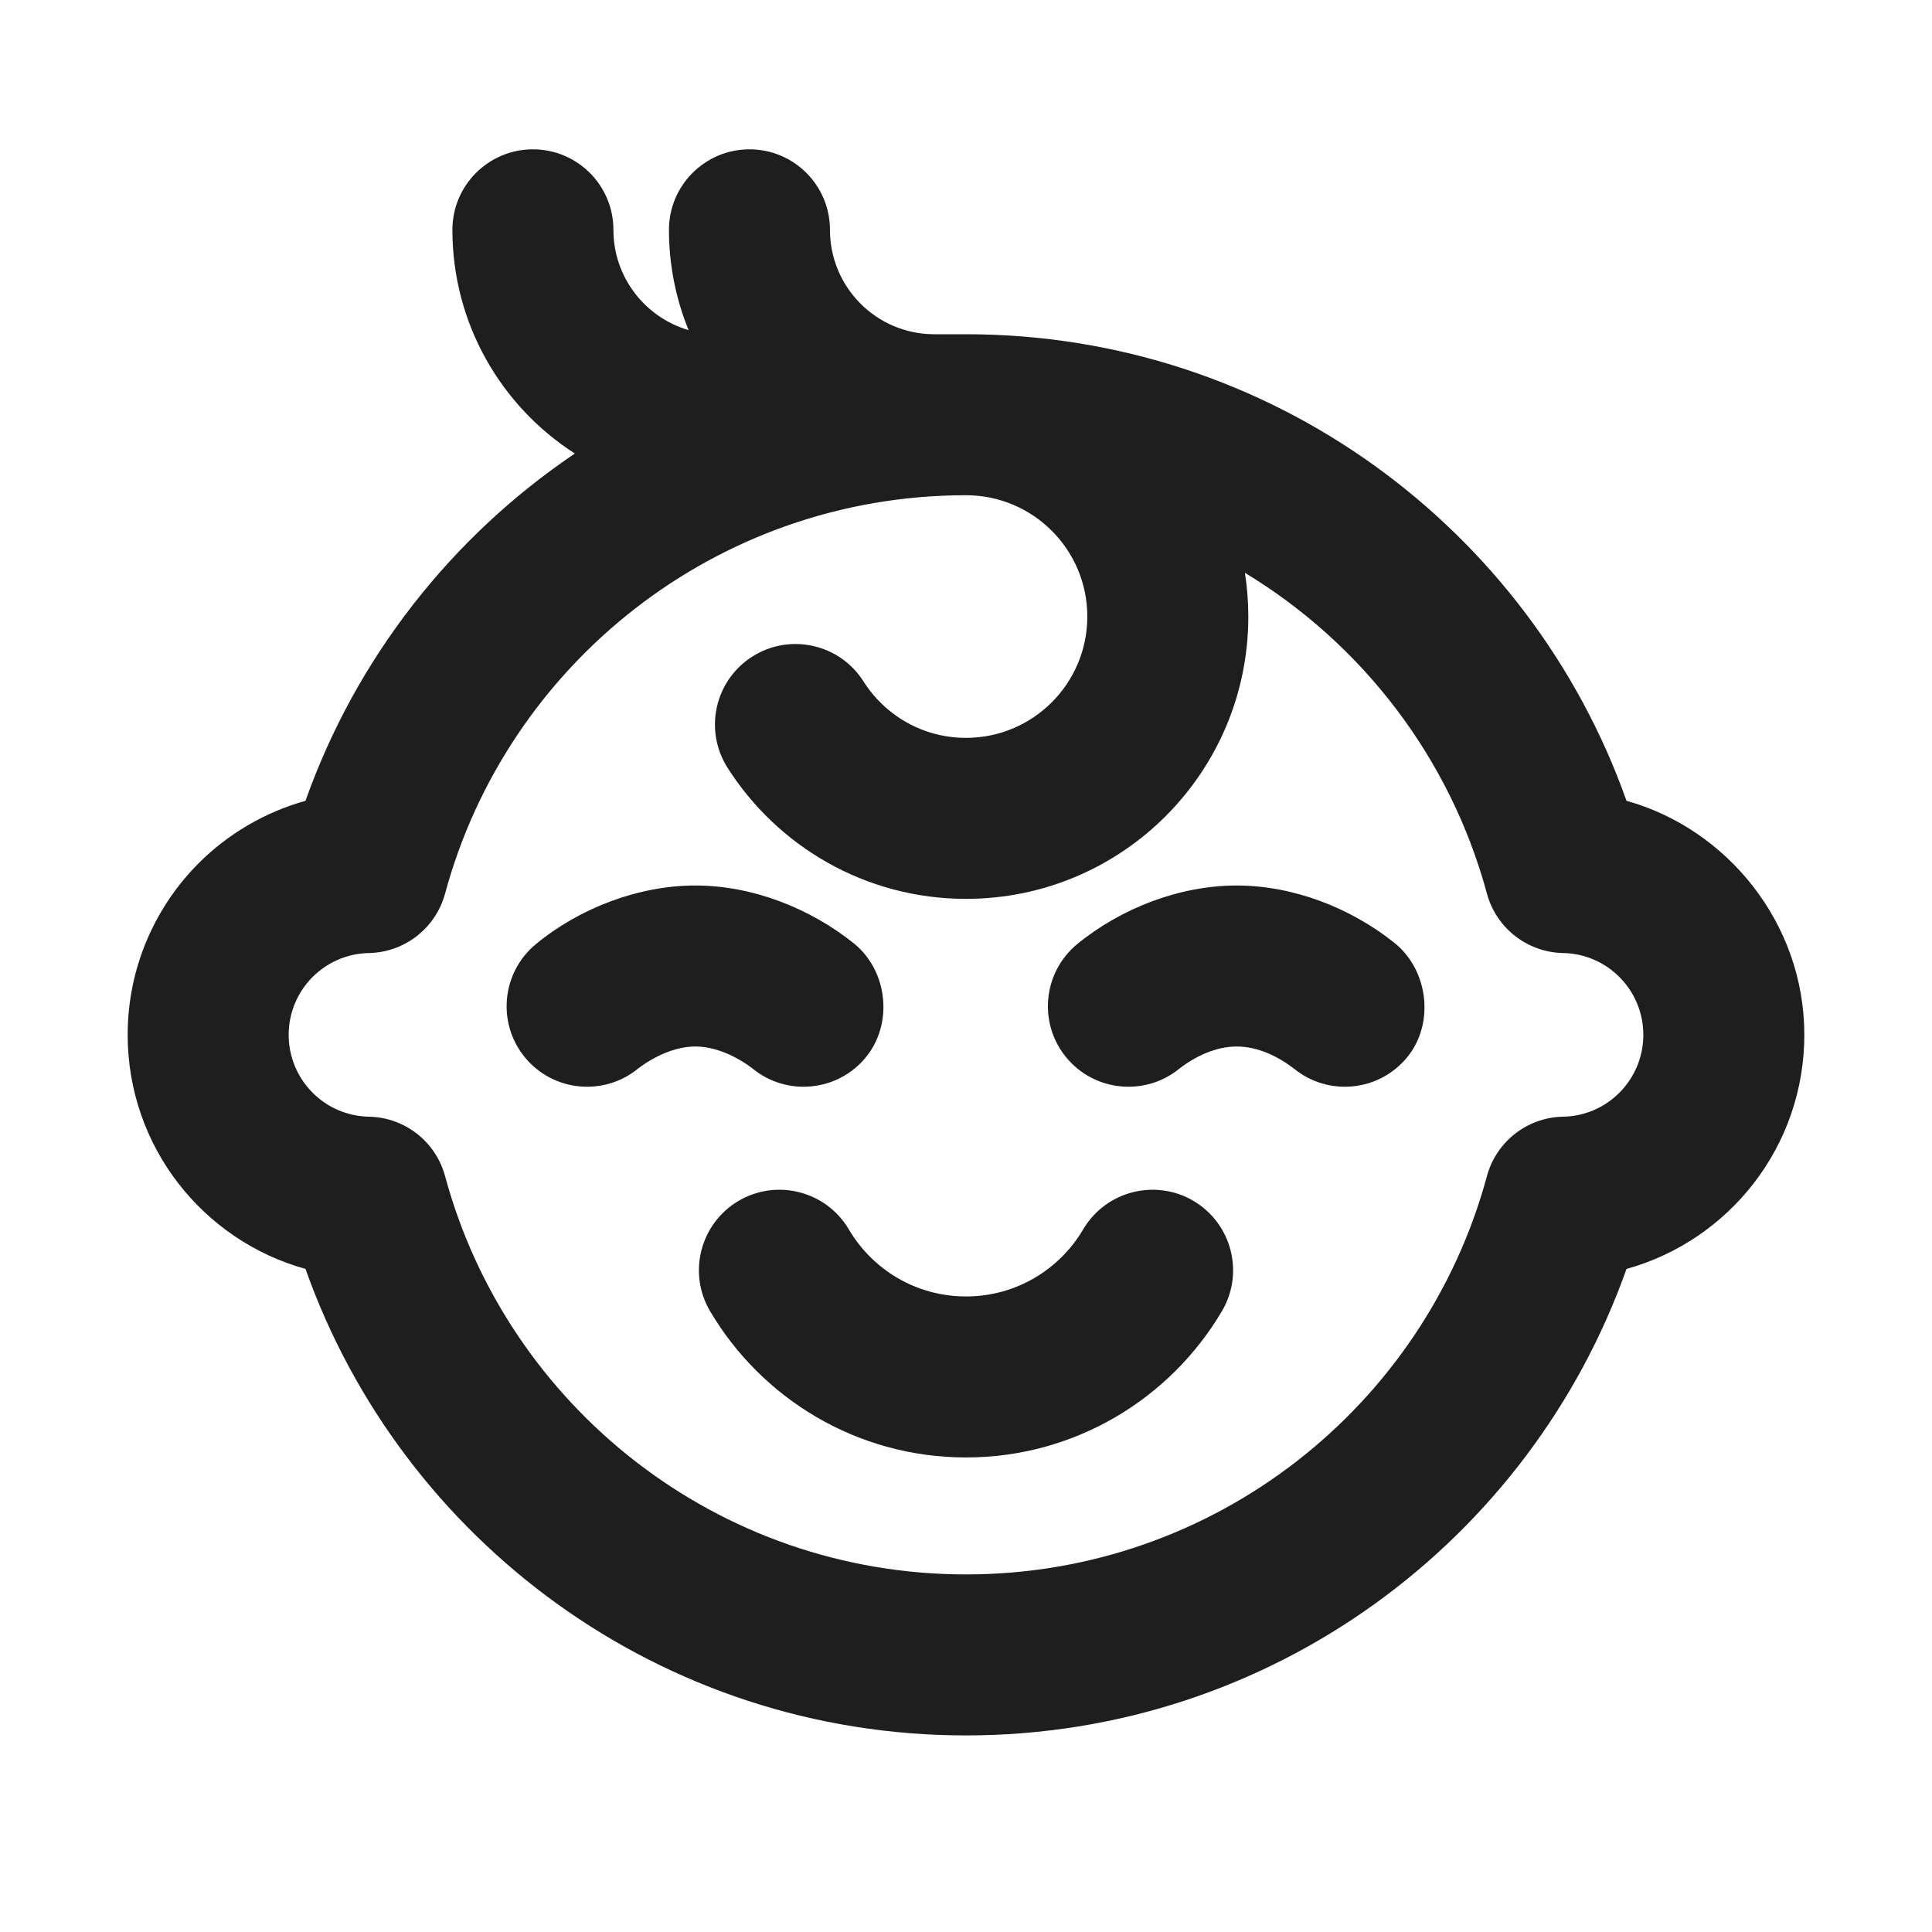<?xml version="1.0" encoding="UTF-8"?> <svg xmlns="http://www.w3.org/2000/svg" width="24" height="24" viewBox="0 0 24 24" fill="none"><path d="M12 16.105C11.381 16.105 10.839 15.773 10.544 15.271C10.263 14.796 9.65 14.638 9.174 14.918C8.699 15.199 8.54 15.812 8.821 16.288C9.461 17.372 10.644 18.105 12 18.105C13.356 18.105 14.539 17.372 15.179 16.288C15.46 15.812 15.301 15.199 14.826 14.918C14.35 14.638 13.737 14.796 13.456 15.271C13.161 15.773 12.618 16.105 12 16.105Z" fill="#1E1E1E"></path><path d="M11.989 4.152H11.599C10.887 4.148 10.31 3.569 10.31 2.855C10.31 2.303 9.863 1.855 9.31 1.855C8.758 1.855 8.31 2.303 8.31 2.855C8.31 3.296 8.397 3.716 8.554 4.101C8.014 3.943 7.62 3.445 7.62 2.855C7.62 2.303 7.173 1.855 6.62 1.855C6.068 1.855 5.62 2.303 5.62 2.855C5.62 4.022 6.227 5.048 7.141 5.634C5.609 6.667 4.423 8.176 3.795 9.948C3.296 10.087 2.835 10.356 2.469 10.722C1.925 11.267 1.586 12.023 1.586 12.855C1.586 14.242 2.521 15.41 3.795 15.763C4.991 19.139 8.212 21.558 12 21.558C15.788 21.558 19.009 19.139 20.205 15.763C21.479 15.41 22.414 14.242 22.414 12.855C22.414 11.462 21.447 10.293 20.205 9.948C19.009 6.572 15.788 4.152 12 4.152L11.989 4.152ZM12 9.166C11.465 9.166 10.995 8.888 10.726 8.464C10.43 7.998 9.812 7.86 9.346 8.156C8.88 8.451 8.741 9.069 9.037 9.536C9.657 10.513 10.752 11.166 12 11.166C13.937 11.166 15.507 9.596 15.507 7.659C15.507 7.474 15.492 7.293 15.465 7.116C16.922 7.997 18.016 9.417 18.471 11.1C18.587 11.529 18.973 11.831 19.418 11.839C19.969 11.849 20.414 12.3 20.414 12.855C20.414 13.41 19.97 13.862 19.417 13.872C18.973 13.88 18.587 14.181 18.471 14.611C17.7 17.462 15.094 19.558 12 19.558C8.906 19.558 6.3 17.462 5.529 14.611C5.413 14.181 5.027 13.88 4.583 13.872C4.03 13.862 3.586 13.41 3.586 12.855C3.586 12.3 4.031 11.849 4.582 11.839C5.027 11.831 5.413 11.529 5.529 11.1C6.298 8.256 8.893 6.163 11.977 6.152H12C12.832 6.152 13.507 6.827 13.507 7.659C13.507 8.491 12.832 9.166 12 9.166Z" fill="#1E1E1E"></path><path d="M6.524 13.139C6.171 12.714 6.23 12.083 6.655 11.73C7.199 11.28 7.934 11 8.638 11C9.344 11 10.063 11.281 10.612 11.723C11.03 12.066 11.099 12.721 10.752 13.139C10.401 13.561 9.776 13.621 9.351 13.276L9.349 13.274C9.151 13.123 8.889 13 8.638 13C8.386 13 8.125 13.123 7.927 13.274L7.924 13.276C7.499 13.621 6.874 13.561 6.524 13.139Z" fill="#1E1E1E"></path><path d="M17.476 13.139C17.125 13.561 16.5 13.621 16.076 13.276C15.873 13.12 15.622 13 15.362 13C15.104 13 14.85 13.121 14.649 13.276C14.224 13.621 13.599 13.561 13.248 13.139C12.895 12.714 12.954 12.083 13.379 11.73C13.926 11.281 14.656 11 15.362 11C16.063 11 16.777 11.277 17.323 11.713C17.745 12.052 17.826 12.718 17.476 13.139Z" fill="#1E1E1E"></path></svg> 